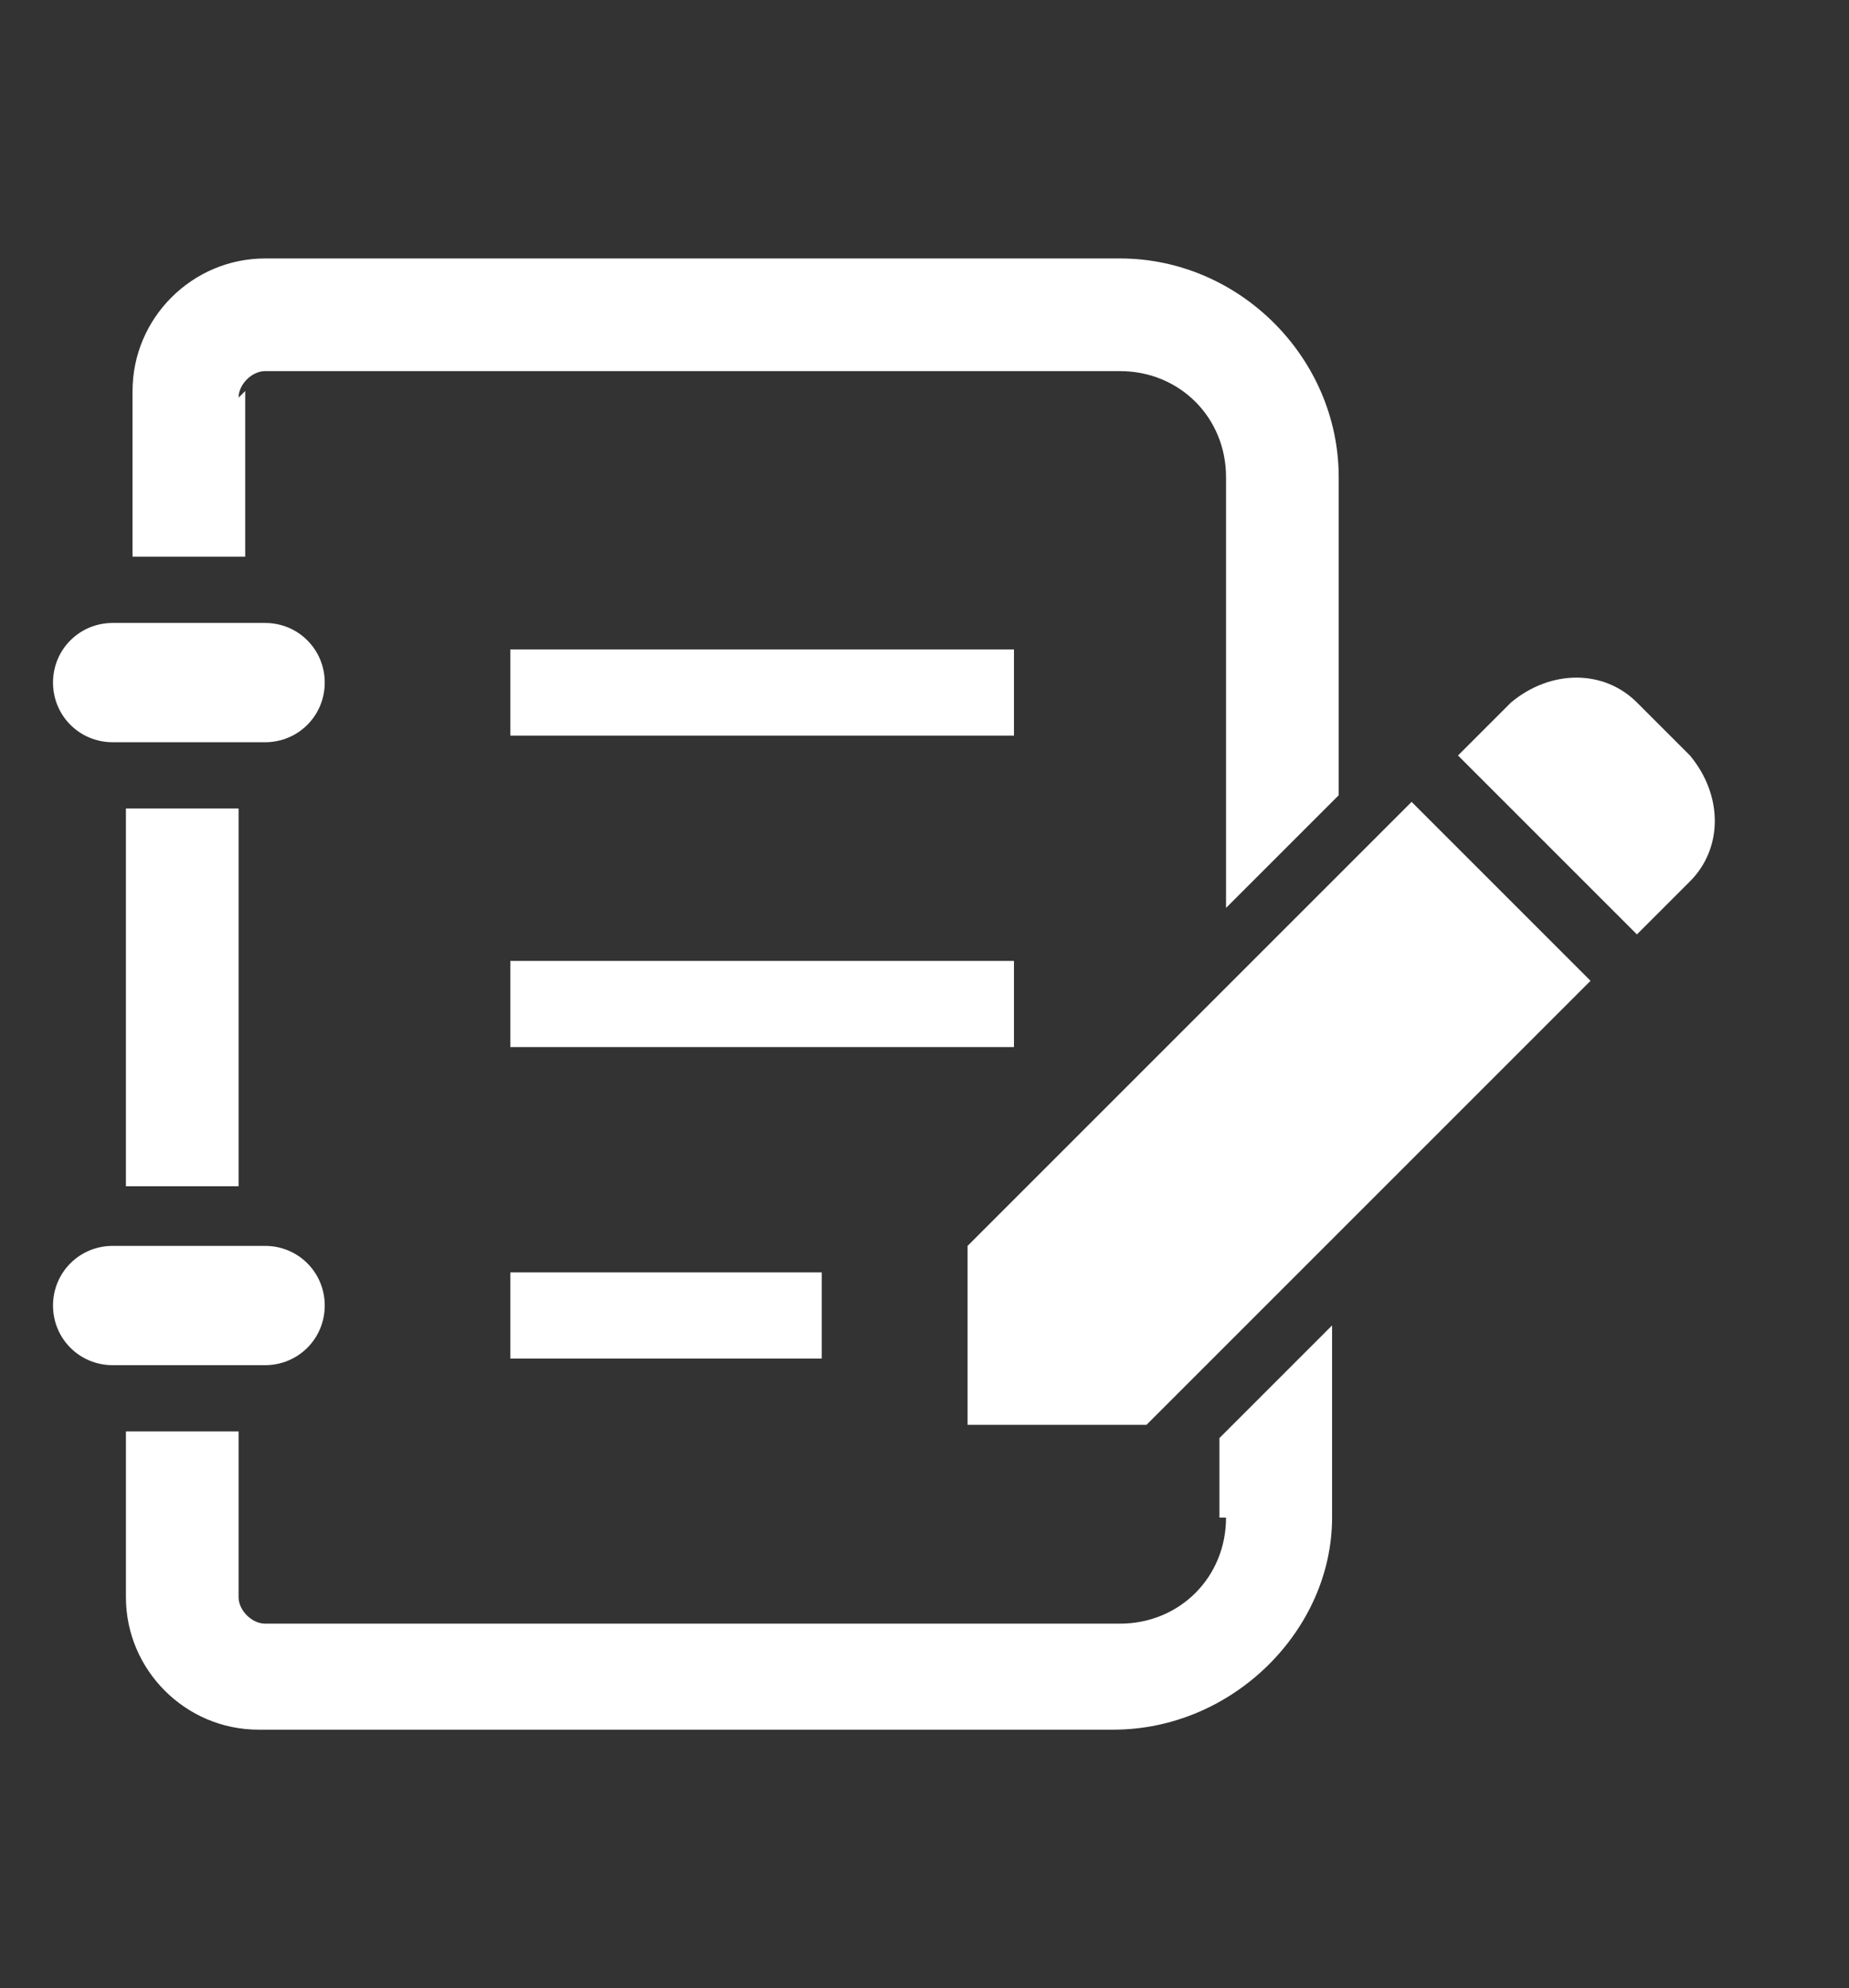 <?xml version="1.0" encoding="UTF-8"?>
<svg id="_レイヤー_1" data-name="レイヤー_1" xmlns="http://www.w3.org/2000/svg" version="1.1" viewBox="0 0 27.9 30">
  <rect x="0" y="0" width="27.9" height="30" fill="#333333" stroke="none"/>
  <!-- Generator: Adobe Illustrator 29.0.1, SVG Export Plug-In . SVG Version: 2.1.0 Build 192)  -->
  <defs>
    <style>
      .st0, .st1 {
        fill: #fff;
      }

      .st0, .st2 {
        display: none;
      }
    </style>
  </defs>
  <path id="_パス_120" data-name="パス_120" class="st0" d="M21.9,25.5h-5.4c-.6,0-1.2-.5-1.2-1.2v-4.1c0,0,0-.2-.2-.2h-2c0,0-.2,0-.2.2v4.1c0,.6-.5,1.2-1.2,1.2h-5.4c-.6,0-1.2-.5-1.2-1.2v-8.4c0,0,0-.2-.2-.2h-2.2c-.4,0-.8-.2-.8-.6,0-.3,0-.6.3-.7L13.1,4.8c.5-.4,1.2-.4,1.7,0l3.2,2.9v-1.6c0-.6.5-1.2,1.2-1.2h1.3c.6,0,1.2.5,1.2,1.2v4.4c0,.3.1.5.3.7h0l3.5,3.1c.3.2.4.7.2,1-.2.3-.4.4-.7.3h-1.9c0,0-.2,0-.2.2v8.4c0,.7-.5,1.2-1.2,1.2h0ZM13.1,19.1h2c.6,0,1.2.5,1.2,1.2v4.1c0,0,0,.2.2.2h5.4c0,0,.2,0,.2-.2v-8.4c0-.6.5-1.2,1.2-1.2h1.2l-3.1-2.7c-.4-.4-.7-.9-.7-1.5v-4.4c0,0,0-.2-.2-.2h-1.3c0,0-.2,0-.2.2v2c0,.4-.2.8-.7.9-.3,0-.5,0-.7-.3l-3.5-3.1c-.1,0-.2,0-.3,0L3.4,14.7h1.5c.6,0,1.2.5,1.2,1.2v8.4c0,0,0,.2.2.2h5.4c0,0,.2,0,.2-.2v-4.1c0-.6.5-1.2,1.2-1.2h0Z"/>
  <g id="_グループ_57" data-name="グループ_57" class="st2">
    <path id="_パス_124" data-name="パス_124" class="st1" d="M6.2,29.9c-.1,0-.3-.1-.3-.3,0-1.2.2-2.5.4-4.1v-.7c0,0,0,0,0,0-1.2-.8-2-2.1-2.1-3.5,0,0,0-.2,0-.2v-1c0-.9.1-1.9.3-2.8,0-.6.2-1.1.3-1.7,0,0,0-.2.2-.2,0,0,0,0,0,0,0,0,.1,0,.2,0l1.3,1.4s0,0,0,0c0,0,0-.1,0-.1l-1.5-2.4c0,0,0-.2,0-.2,0-.2.2-.4.2-.7.2-.6.5-1.3.8-2.1,0-.2.3-.6.3-.6.2-.3.3-.6.5-1,0,0,.1-.1.2-.1,0,0,0,0,0,0,0,0,.1,0,.2,0l1.6,1.7s0,0,0,0c0,0,0-.1,0-.1l-1.5-2.4c0,0,0-.2,0-.3v-.2c.2,0,.2-.1.3-.1h0c0,0,.1,0,.2,0l1.4,1.5s0,0,0,0c0,0,0-.1,0-.1l-1.3-2c0,0,0-.2,0-.3,0,0,.1-.2.2-.3l.7-1,.8-.9c.3-.3.5-.6.8-.8l.8-.7c.3-.2.5-.5.8-.7,0,0,.1,0,.2,0s0,0,0,0c0,0,.1,0,.2.1l1.2,2.5s0,0,0,0c0,0,0,0,0-.1l-.8-3c0-.1,0-.2.1-.3.4-.3.7-.5,1-.7.3-.2.6-.3.9-.5h.3c.6-.4,1-.6,1-.6,2.4-1,5.2,0,6.2,2.4.7,1.7.4,3.6-.7,4.9l-.7.8s-.2.2-.5.5h-.1c-.1.3-.3.4-.4.5,0,.1-.2.2-.3.3-.1.1-.3.3-.4.4h0c0,.1-.1.1-.2.2h-3.6c0,0,0,0,0,.1,0,0,0,0,0,0l2.6.5c0,0,.2,0,.2.2,0,0,0,.2,0,.3l-.2.3c0,.1-.1.2-.2.3l-.4.5-.4.6c-.2.3-.4.6-.5.9l-.2.4c-.2.2-.3.5-.4.8h0c0,.2-.1.3-.2.3h-3.4c0,0,0,.1,0,.2,0,0,0,0,0,0l2.8.5c.1,0,.2.2.2.3,0,0,0,0,0,0,0,0-.1.2-.2.2h-3.8c0,0,0,.1,0,.2,0,0,0,0,0,.1l3.2.6c.1,0,.2.2.2.3,0,0,0,0,0,0,0,.2-.1.3-.2.5l-.6,1.4-.7,1.7c0,0,0,.1,0,.2v.2c-.1,0-.1.1-.1.1-.6,2-2.5,3.4-4.6,3.4,0,0-.1,0-.2,0h0c-.1,1.6-.2,2.9-.2,4.1,0,0,0,.1,0,.2,0,0-.1,0-.2,0h-2.3ZM17.1,5.6c-.3.2-.7.5-1,.7l-.2.2c-.2.2-.5.4-.7.7-.3.3-.7.7-1,1.1l-.2.2-.3.3c-.3.4-.7.8-1,1.3l-.6.9-.6,1c-.3.5-.6,1-.8,1.5,0,0-.3.5-.4.7-.4.7-.7,1.5-1,2.3l-.3.9c-.2.5-.4,1.1-.5,1.6,0,.3-.2.6-.2.8-.2.5-.3,1-.4,1.6v.6c-.6,2.3-1,4.6-1,7,0,0,0,0,0,0h1.2c0,0,0,0,0,0,0,0,.4-5.3.6-6.6v-.9c.2-.5.3-1,.4-1.4,0-.4.2-.7.2-.9.1-.5.3-1,.4-1.5,0-.3.2-.6.3-.9.3-.8.6-1.6.9-2.3.1-.2.2-.5.3-.7.2-.5.5-1,.7-1.5l.6-1,.6-.9c.3-.5.6-.9.9-1.3l.3-.4v-.2c.5-.4.8-.8,1.1-1.1.2-.3.5-.5.7-.7l.3-.3c.5-.5.8-.7.9-.7,0,0,0,0,0-.1,0,0,0,0,0,0,0,0,0,0,0,0ZM17.6,6.4c0,0-.4.3-.8.7l-.2.2c-.2.2-.4.4-.7.7-.3.3-.6.7-.9,1.1l-.2.2-.2.3c-.3.4-.6.8-.9,1.3l-.6.9-.6,1c-.3.5-.5.9-.7,1.4-.1.3-.2.5-.3.7-.3.7-.6,1.4-.9,2.2,0,.3-.2.6-.3.8-.2.5-.3,1-.4,1.5,0,.3-.1.5-.2.8-.1.6-.2,1.1-.3,1.5l-.3,2.2c0,.2,0,.5,0,.7,0,0,0,0,0,0h0c1.8,0,3.4-1.1,3.9-2.8h0c0-.2,0-.2,0-.3h0c0-.1.8-2.2.8-2.2l.4-1.1s0,0,0,0l-2.6-.5c-.4,0-.7-.5-.6-.9,0-.4.4-.6.8-.6h.2s0,0,0,0c0,0,0,0,0,0-.2-.4,0-.9.3-1.1.1,0,.2,0,.3,0h3.1c0,0,0,0,0-.1.1-.2.2-.4.4-.7l.2-.3c.2-.3.4-.6.6-1l.4-.6.4-.5s0,0,0-.1l-1.8-.4c-.4,0-.7-.5-.6-.9,0-.4.4-.6.8-.7h3.3c.1-.2.2-.3.3-.4.1-.1.2-.2.3-.3.2-.2.3-.3.4-.4h.1c.2-.4.4-.6.4-.6l.7-.8c1.4-1.7,1.2-4.2-.5-5.6-1.2-1-2.8-1.2-4.2-.6,0,0-.4.2-1,.5h-.2c-.3.3-.6.4-.9.6-.2.1-.5.3-.7.5,0,0,0,0,0,0l.7,2.7c.1.4-.1.8-.5.9,0,0-.2,0-.3,0-.3,0-.6-.2-.7-.4l-.9-1.9s0,0,0,0c0,0,0,0,0,0,0,0-1.1,1-1.1,1-.2.3-.5.5-.7.8l-.8.9-.7.9s0,0,0,.1l1.1,1.7c.2.4.1.9-.3,1.1-.1,0-.2.1-.4.1,0,0,0,0,0,0v.3c.4.4.3.9-.1,1.1-.3.2-.7.1-1-.1l-1.1-1.2s0,0,0,0c0,0,0,0,0,0,0,0-.3.7-.4.8-.3.7-.6,1.4-.8,2v.5c-.1,0,1.2,2.3,1.2,2.3.2.4.1.9-.3,1.1-.3.2-.7.1-1-.1l-.6-.7s0,0,0,0c0,0,0,0,0,0,0,.2,0,.4-.1.7-.2.9-.2,1.8-.3,2.7v.5s0,.5,0,.5h0c.1,1.1.6,2.1,1.4,2.8h0c0,0,.1,0,.1,0h0c0-.1.5-2.4.5-2.4.1-.5.3-1.1.4-1.6l.2-.8c.2-.5.3-1.1.5-1.6,0,0,.3-.7.3-.9.4-.9.7-1.7,1.1-2.4.1-.3.3-.5.4-.7.3-.5.6-1,.9-1.6l.6-1,.7-1c.3-.5.7-.9,1-1.3l.3-.3.2-.2c.4-.4.7-.8,1.1-1.1.3-.3.5-.5.7-.7l.2-.2c.6-.5,1-.8,1-.8.1,0,.3-.1.4-.1.4,0,.8.4.8.8,0,.2-.1.5-.3.6h0Z"/>
  </g>
  <g id="_グループ_94" data-name="グループ_94" class="st2">
    <g id="_グループ_53" data-name="グループ_53">
      <path id="_パス_121" data-name="パス_121" class="st1" d="M6.7,21.4l-.4-.9,14.7-6.1c.9-.4,1.4-.8,1.4-1.2s-.5-.9-1.4-1.2L6.3,5.8l.4-.9,14.7,6.1c1.7.7,2,1.7,2,2.1s-.3,1.4-2,2.1l-14.7,6.1Z"/>
    </g>
    <path id="_パス_122" data-name="パス_122" class="st1" d="M6.5,28c-.3,0-.5-.2-.5-.5V4.8c0-.3.2-.5.5-.5s.5.2.5.5v22.8c0,.3-.2.5-.5.5Z"/>
    <g id="_グループ_54" data-name="グループ_54">
      <circle id="_楕円形_3" data-name="楕円形_3" class="st1" cx="6.5" cy="4.1" r="1.6"/>
      <path id="_パス_123" data-name="パス_123" class="st1" d="M6.5,6.2c-1.2,0-2.1-.9-2.1-2.1,0-1.2.9-2.1,2.1-2.1,1.2,0,2.1.9,2.1,2.1h0c0,1.2-.9,2.1-2.1,2.1ZM6.5,3c-.6,0-1.1.5-1.1,1.1,0,.6.5,1.1,1.1,1.1.6,0,1.1-.5,1.1-1.1h0c0-.6-.5-1.1-1.1-1.1Z"/>
    </g>
  </g>
  <g id="_グループ_61" data-name="グループ_61" class="st2">
    <path id="_パス_126" data-name="パス_126" class="st1" d="M13.9,5.2c-4.5,0-8.1,3.6-8.1,8.1-.1,2.1.8,4.1,2.4,5.5,1,.8,1.7,2,1.8,3.3,0,.4.2.8.5,1.1h0c-.3.2-.4.5-.4.8v.4c.3.4.3,1,0,1.3v.4c.3.4.3,1,0,1.3v.4c0,.6.5,1,1,1h.5c.8,1.3,2.5,1.6,3.8.8.3-.2.6-.5.8-.8h.5c.6,0,1-.5,1-1v-.4c-.3-.4-.3-1,0-1.3v-.4c-.3-.4-.3-1,0-1.3v-.4c0-.3-.2-.6-.4-.8h0c.3-.3.4-.7.5-1.1.1-1.3.8-2.5,1.8-3.3,1.6-1.4,2.5-3.4,2.4-5.5,0-4.5-3.6-8.1-8.1-8.1ZM16.8,23.7c.2,0,.3.1.3.3v.4c0,.2-.1.3-.3.3h-5.7c-.2,0-.3-.1-.3-.3v-.4c0-.2.1-.3.3-.3h5.7ZM17.1,25.7v.4c0,.2-.1.3-.3.3h-5.7c-.2,0-.3-.1-.3-.3v-.4c0-.2.1-.3.3-.3h5.7c.2,0,.3.1.3.3ZM13.9,29.3c-.5,0-1-.2-1.4-.5h2.8c-.4.3-.9.5-1.4.5h0ZM17.1,27.8c0,.2-.1.3-.3.3h-5.7c-.2,0-.3-.1-.3-.3v-.4c0-.2.1-.3.3-.3h5.7c.2,0,.3.1.3.3v.4ZM19.1,18.3c-1.1.9-1.9,2.3-2,3.8,0,.2-.1.5-.3.7l-.3.3h-5.4l-.2-.3c-.2-.2-.3-.4-.3-.7-.1-1.5-.8-2.8-2-3.8-1.5-1.2-2.3-3.1-2.2-5,0-4.1,3.4-7.3,7.5-7.3,4,0,7.2,3.3,7.3,7.3.1,1.9-.7,3.7-2.2,5Z"/>
    <path id="_パス_127" data-name="パス_127" class="st1" d="M13.9,3c.2,0,.4-.2.4-.4V.4c0-.2-.2-.4-.4-.4-.2,0-.4.2-.4.4,0,0,0,0,0,0v2.1c0,.2.2.4.4.4h0Z"/>
    <path id="_パス_128" data-name="パス_128" class="st1" d="M17.4,3.9c.2.1.5,0,.6-.2,0,0,0,0,0,0l1.1-1.9c.1-.2,0-.5-.2-.6-.2-.1-.5,0-.6.2l-1.1,1.9c-.1.2,0,.5.2.6Z"/>
    <path id="_パス_129" data-name="パス_129" class="st1" d="M22.6,4.5c-.2-.2-.4-.2-.6,0,0,0,0,0,0,0l-1.5,1.2c-.2.2-.2.4,0,.6s.4.2.6,0l1.5-1.2c.2-.2.2-.4,0-.6h0Z"/>
    <path id="_パス_130" data-name="パス_130" class="st1" d="M9.9,3.8c.1.2.4.3.6.2.2-.1.3-.4.2-.6,0,0,0,0,0,0l-1.1-1.9c-.1-.2-.4-.3-.6-.2-.2.1-.3.4-.2.6l1.1,1.9Z"/>
    <path id="_パス_131" data-name="パス_131" class="st1" d="M7,6.5c.2,0,.4-.2.4-.4,0-.1,0-.2-.2-.3l-1.5-1.2c-.2-.2-.4-.1-.6,0-.2.2-.1.4,0,.6l1.5,1.2c0,0,.2.1.3.1Z"/>
    <path id="_パス_132" data-name="パス_132" class="st1" d="M15.7,11.2c-.5-.6-1-1.3-1.5-2,0,0,0,0,0,0,0,0,0,0,0,0-.1-.1-.3-.1-.4,0,0,0,0,0,0,0,0,0,0,0,0,0,0,0,0,0,0,0-.4.7-.9,1.3-1.5,2-1.1,1.4-2,2.5-2.1,4.3-.2,2.6,1.3,3.7,2.8,4.8.3.2.6.4.9.6,0,0,0,0,0,0,0,0,0,0,0,0,0,0,.2,0,.3,0,0,0,0,0,0,0,0,0,0,0,0,0,.3-.2.6-.4.9-.6,1.5-1.1,3-2.1,2.8-4.8-.1-1.8-1-3-2.1-4.3ZM14.3,14.7l1.8-1.8c.4.5.7,1.1.8,1.7,0,0,0,0,0,0l-2.6,2.6v-2.5ZM15.7,12.3l-1.4,1.4v-3.2c.3.4.6.7.8,1.1.2.2.4.5.5.7h0ZM12.7,11.6c.3-.3.6-.7.8-1.1v5.2l-2.2-2.2c.4-.7.9-1.3,1.4-1.9h0ZM10.8,15.6c0-.5.1-.9.3-1.4l2.5,2.5v3.2l-.3-.2c-1.5-1.1-2.6-1.9-2.5-4.1h0ZM14.6,19.7c0,0-.2.1-.3.2v-1.7l2.8-2.8s0,0,0,.1c.1,2.2-1,3.1-2.5,4.2h0Z"/>
  </g>
  <g id="_グループ_95" data-name="グループ_95">
    <path id="_パス_125" data-name="パス_125" class="st1" d="M59.8,20.9c0-3.8-1.4-6.7-3.2-6.7s-2.2,1.3-2.8,3.4c-.5-1.9-1.4-3.2-2.5-3.3-.5-1.2-1.4-2.2-2.6-2.8-2.1-1.8-3.1-4.5-2.7-7.2C46.1,1.9,44.2,0,41.9,0s-4.2,1.9-4.2,4.2c0,.3,0,.5,0,.8-2.3.4-3.8,2.6-3.4,4.9,0,.5.3,1,.6,1.5-2.6,1.3-3.7,4.5-2.4,7.1.9,1.8,2.7,2.9,4.7,2.9,1.1,0,2.1-.3,3-.9l-.3,9c0,.2.2.4.4.4,0,0,0,0,0,0h3c.2,0,.4-.2.4-.4,0,0,0,0,0,0l-.3-9c1.3.9,2.9,1.2,4.5.7,0,3.7,1.6,4.6,2.7,4.8v3.5c0,.3.3.5.6.4.2,0,.4-.2.4-.4v-3.5c1.1-.2,2-1.1,2.3-2.2.3,1.1,1.2,2,2.3,2.2v3.5c0,.3.3.5.6.4.2,0,.4-.2.4-.4v-3.5c1.1-.2,2.7-1.2,2.7-5.2ZM40.8,29.1l.6-16.7c0-.3.2-.5.5-.5s.5.2.5.5l.6,16.7h-2.1ZM43.4,19.4l-.2-4.6,2-2c.2-.2.1-.4,0-.6-.2-.1-.4-.1-.6,0l-1.5,1.5v-1.4c0-.7-.7-1.3-1.4-1.3-.7,0-1.3.6-1.3,1.3v4c-.1,0-1.6-1.5-1.6-1.5-.2-.2-.4-.2-.6,0-.2.2-.2.4,0,.6,0,0,0,0,0,0l2,2v2c-1.9,1.7-4.7,1.6-6.4-.3-.8-.8-1.2-1.9-1.2-3,0-1.9,1.2-3.5,2.9-4.2.2,0,.3-.3.2-.5,0,0,0,0,0-.1-1.2-1.4-1-3.6.4-4.8.5-.5,1.2-.7,1.9-.8.1,0,.2,0,.3-.2,0-.1,0-.2,0-.4-.6-1.8.4-3.7,2.2-4.2,1.8-.6,3.7.4,4.2,2.2.2.7.2,1.4,0,2,0,.1,0,.3,0,.4,0,.1.2.2.3.2,1.9.1,3.3,1.7,3.2,3.6,0,.7-.3,1.4-.8,1.9-.1.2-.1.4,0,.6,0,0,0,0,.1,0,2.3.9,3.5,3.4,2.6,5.7-.6,1.7-2.3,2.9-4.2,2.9-1.1,0-2.2-.4-3-1.2h0ZM51.1,25.3c-1.5,0-2.4-1.5-2.4-4.4,1.8-.9,3-2.7,3-4.7,0-.3,0-.7,0-1,.9.6,1.8,2.8,1.8,5.7,0,2.8-.8,4.4-2.4,4.4h0ZM56.7,25.3c-1.5,0-2.4-1.6-2.4-4.4s1.2-5.9,2.4-5.9,2.4,2.4,2.4,5.9c0,2.8-.8,4.4-2.4,4.4h0Z"/>
  </g>
  <g id="_グループ_40" data-name="グループ_40" class="st2">
    <path id="_パス_91" data-name="パス_91" class="st1" d="M24.9,11.8l-.8-.8c-.5-.5-1.2-.5-1.7,0l-.7.7,2.4,2.4.7-.7c.5-.5.5-1.2,0-1.7Z"/>
    <path id="_パス_92" data-name="パス_92" class="st1" d="M3.4,11.6h2c.5,0,.8-.4.8-.8s-.4-.8-.8-.8h-2.1c-.5,0-.8.4-.8.8,0,.4.4.8.8.8Z"/>
    <rect id="_長方形_17" data-name="長方形_17" class="st1" x="3.6" y="12.4" width="1.5" height="5.2"/>
    <path id="_パス_93" data-name="パス_93" class="st1" d="M6.3,19.3c0-.5-.4-.8-.8-.8h-2c-.5,0-.8.4-.8.8,0,.4.4.8.8.8h2c.5,0,.8-.4.8-.8h0Z"/>
    <rect id="_長方形_18" data-name="長方形_18" class="st1" x="8.8" y="10.3" width="6.9" height="1.1"/>
    <rect id="_長方形_19" data-name="長方形_19" class="st1" x="8.8" y="14.6" width="6.9" height="1.1"/>
    <rect id="_長方形_20" data-name="長方形_20" class="st1" x="8.8" y="18.8" width="4.2" height="1.1"/>
    <path id="_パス_94" data-name="パス_94" class="st1" d="M5.1,6.9c0-.2.1-.3.3-.3h11.7c.8,0,1.4.6,1.4,1.4v5.8l1.5-1.5v-4.3c0-1.6-1.3-2.9-2.9-2.9H5.5c-1,0-1.8.8-1.8,1.8h0v2.2h1.5v-2.2Z"/>
    <path id="_パス_95" data-name="パス_95" class="st1" d="M18.5,22.1c0,.8-.6,1.4-1.4,1.4H5.5c-.2,0-.3-.1-.3-.3v-2.2h-1.5v2.2c0,1,.8,1.8,1.8,1.8h11.7c1.6,0,2.9-1.3,2.9-2.9v-2.6l-1.5,1.5v1h0Z"/>
    <path id="_パス_96" data-name="パス_96" class="st1" d="M15.1,18.4v2.4h2.4l6-6-2.4-2.4-6,6Z"/>
  </g>
  <g id="_グループ_401" data-name="グループ_40">
    <path id="_パス_911" data-name="パス_91" class="st1" d="M25.5,11.4l-.8-.8c-.5-.5-1.3-.5-1.9,0l-.8.8,2.7,2.7.8-.8c.5-.5.5-1.3,0-1.9Z"/>
    <path id="_パス_921" data-name="パス_92" class="st1" d="M1.7,11.2h2.3c.5,0,.9-.4.9-.9,0-.5-.4-.9-.9-.9H1.7c-.5,0-.9.4-.9.9,0,.5.4.9.9.9Z"/>
    <rect id="_長方形_171" data-name="長方形_17" class="st1" x="1.9" y="12.2" width="1.7" height="5.7"/>
    <path id="_パス_931" data-name="パス_93" class="st1" d="M4.9,19.7c0-.5-.4-.9-.9-.9H1.7c-.5,0-.9.4-.9.9,0,.5.4.9.9.9h2.3c.5,0,.9-.4.9-.9h0Z"/>
    <rect id="_長方形_181" data-name="長方形_18" class="st1" x="7.7" y="9.8" width="7.6" height="1.3"/>
    <rect id="_長方形_191" data-name="長方形_19" class="st1" x="7.7" y="14.5" width="7.6" height="1.3"/>
    <rect id="_長方形_201" data-name="長方形_20" class="st1" x="7.7" y="19.2" width="4.7" height="1.3"/>
    <path id="_パス_941" data-name="パス_94" class="st1" d="M3.6,6c0-.2.2-.4.4-.4h12.9c.9,0,1.6.7,1.6,1.6h0v6.5l1.7-1.7v-4.8c0-1.8-1.5-3.3-3.3-3.3H4c-1.1,0-2,.9-2,2h0v2.5h1.7v-2.5Z"/>
    <path id="_パス_951" data-name="パス_95" class="st1" d="M18.5,22.9c0,.9-.7,1.6-1.6,1.6H4c-.2,0-.4-.2-.4-.4v-2.5h-1.7v2.5c0,1.1.9,2,2,2h12.9c1.8,0,3.3-1.5,3.3-3.2h0v-2.9l-1.7,1.7v1.2Z"/>
    <path id="_パス_961" data-name="パス_96" class="st1" d="M14.6,18.8v2.7h2.7l6.7-6.7-2.7-2.7-6.7,6.7Z"/>
  </g>
</svg>
